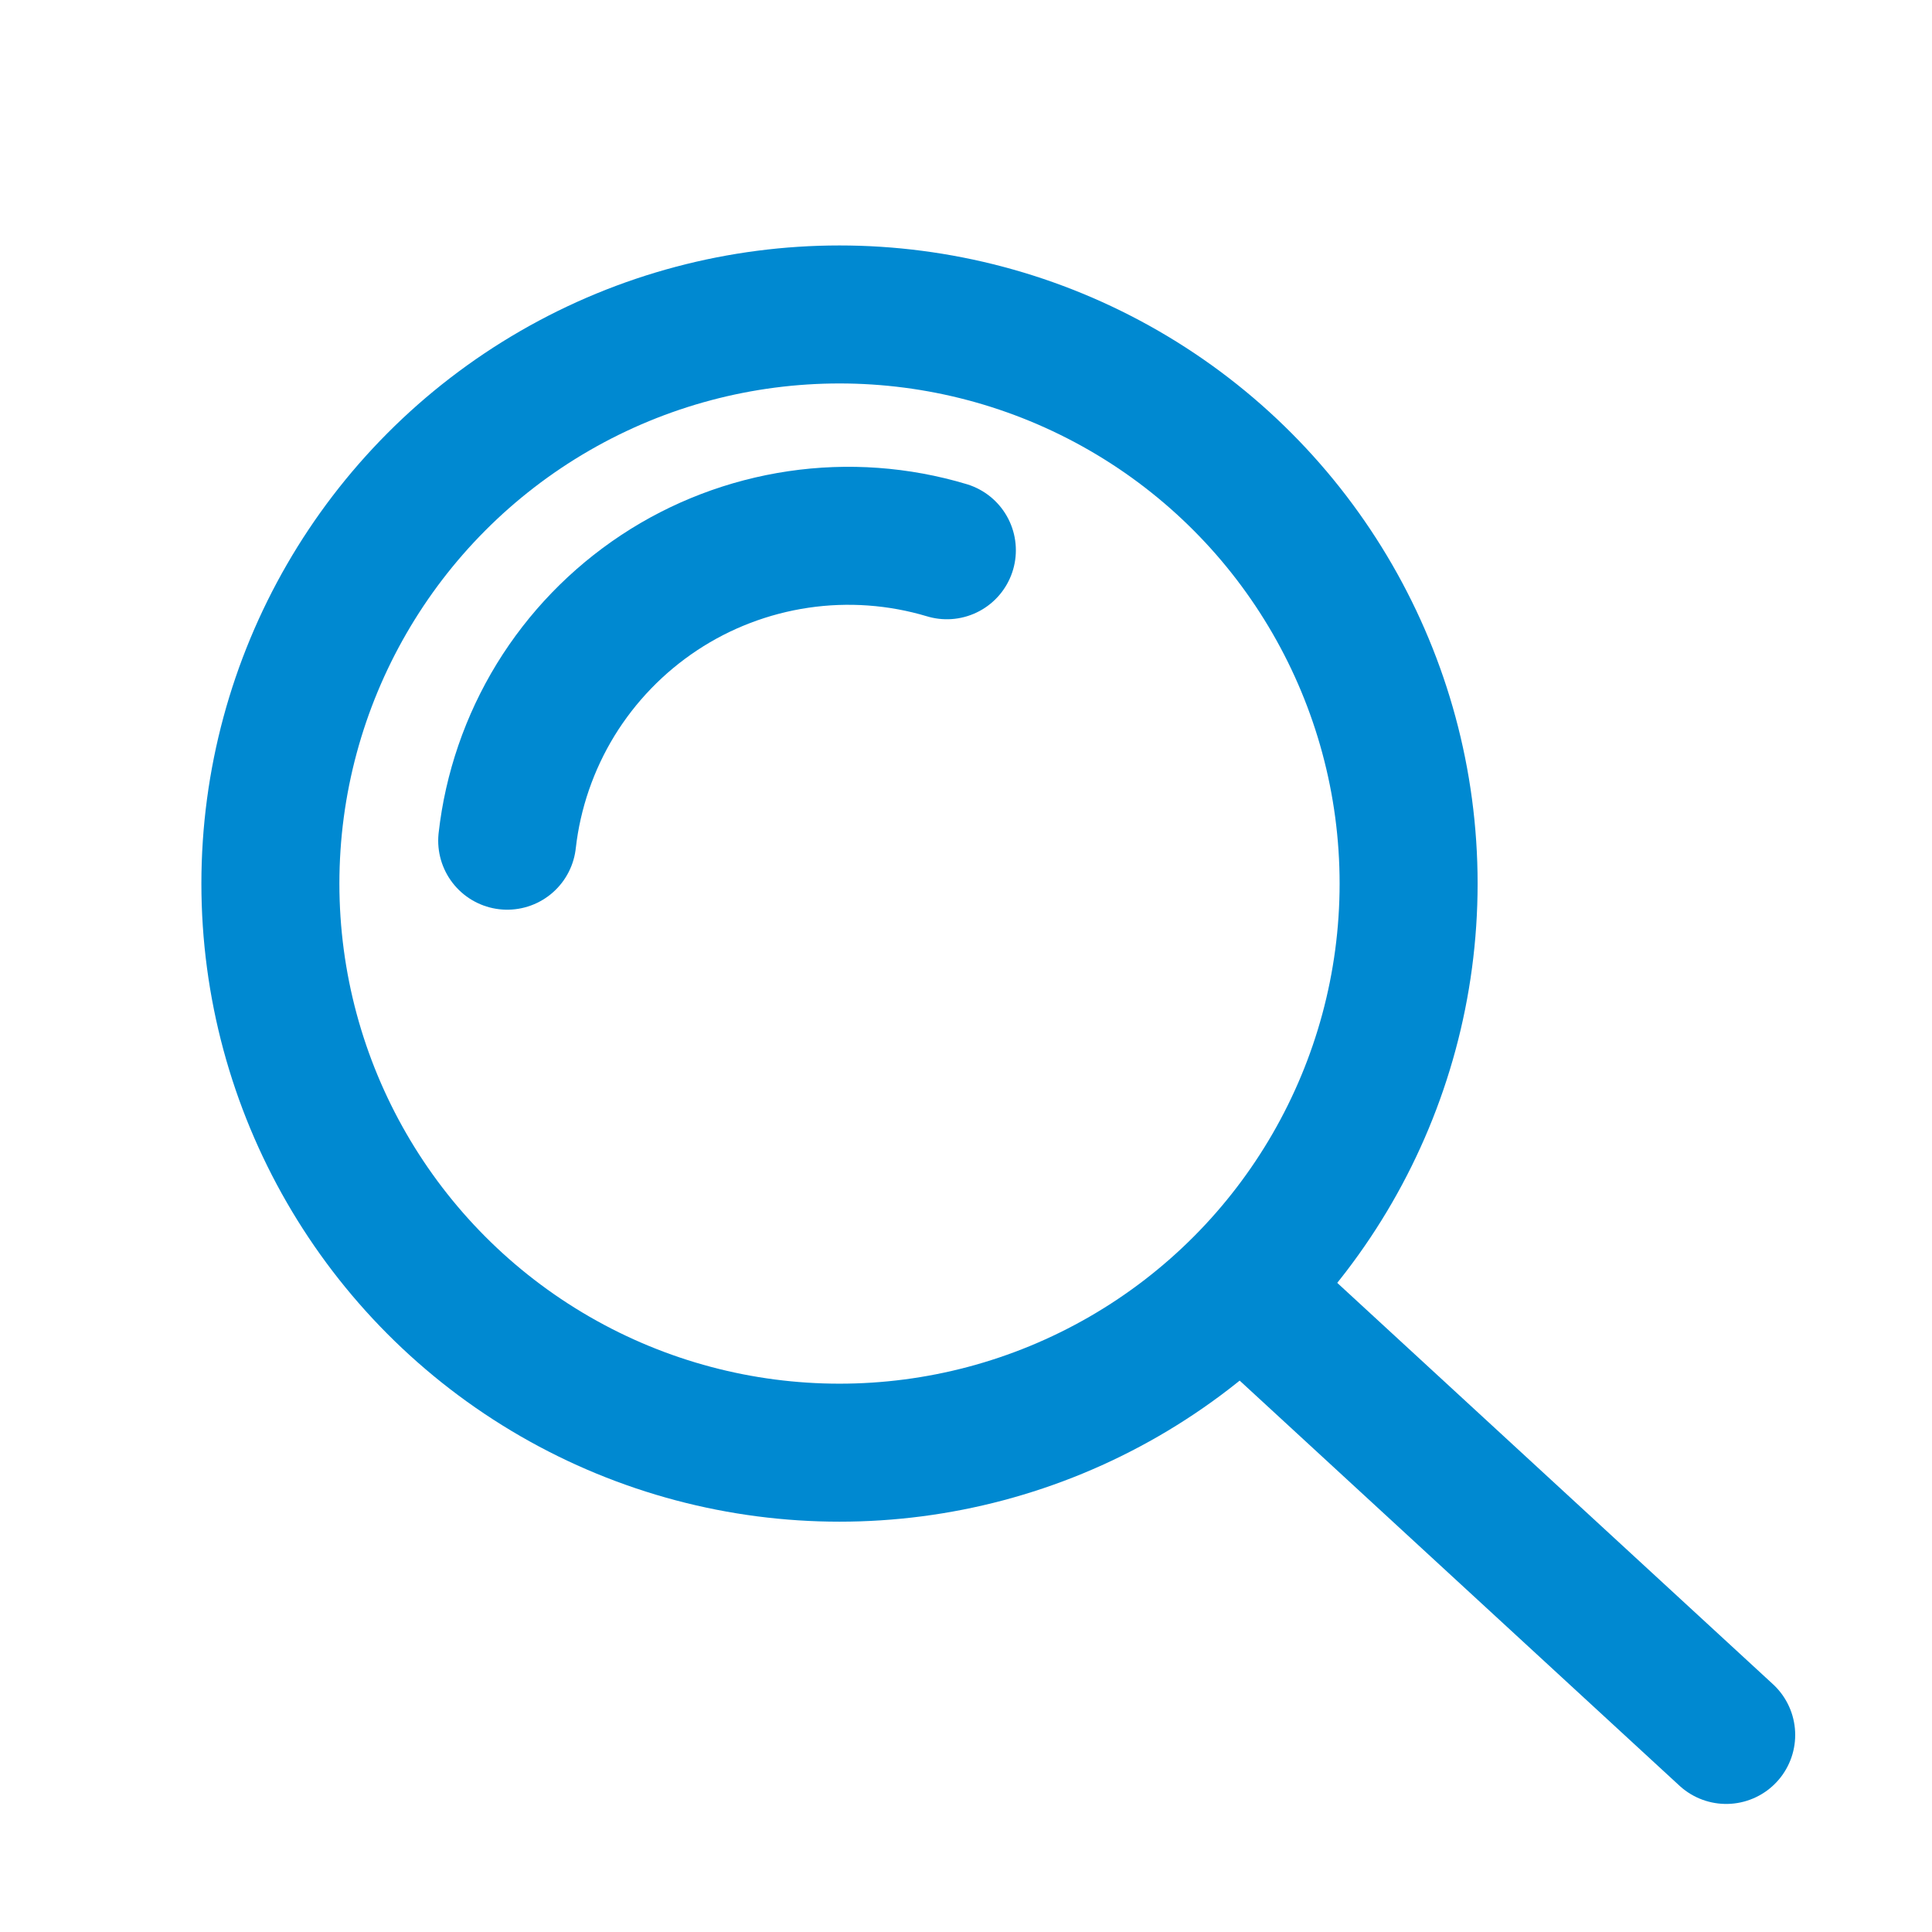 <svg width="21" height="21" viewBox="0 0 21 21" fill="none" xmlns="http://www.w3.org/2000/svg">
<g clip-path="url(#clip0_717_16776)">
<g clip-path="url(#clip1_717_16776)">
<circle cx="9.125" cy="9.604" r="6.186" stroke="#0089D1" stroke-width="1.5"/>
<path d="M10.292 5.981C9.769 5.824 9.217 5.784 8.677 5.864C8.137 5.944 7.62 6.141 7.165 6.442C6.709 6.744 6.325 7.141 6.039 7.607C5.754 8.073 5.574 8.596 5.513 9.138" stroke="#0089D1" stroke-width="1.5" stroke-linecap="round"/>
<path d="M18.763 18.858L13.872 14.353" stroke="#0089D1" stroke-width="1.5" stroke-linecap="round"/>
</g>
</g>
<defs>
<clipPath id="clip0_717_16776">
<rect width="20" height="20" fill="white" transform="translate(0.103 0.602)"/>
</clipPath>
<clipPath id="clip1_717_16776">
<rect width="19" height="19" fill="white" transform="translate(0.603 1.102)"/>
</clipPath>
</defs>
</svg>
